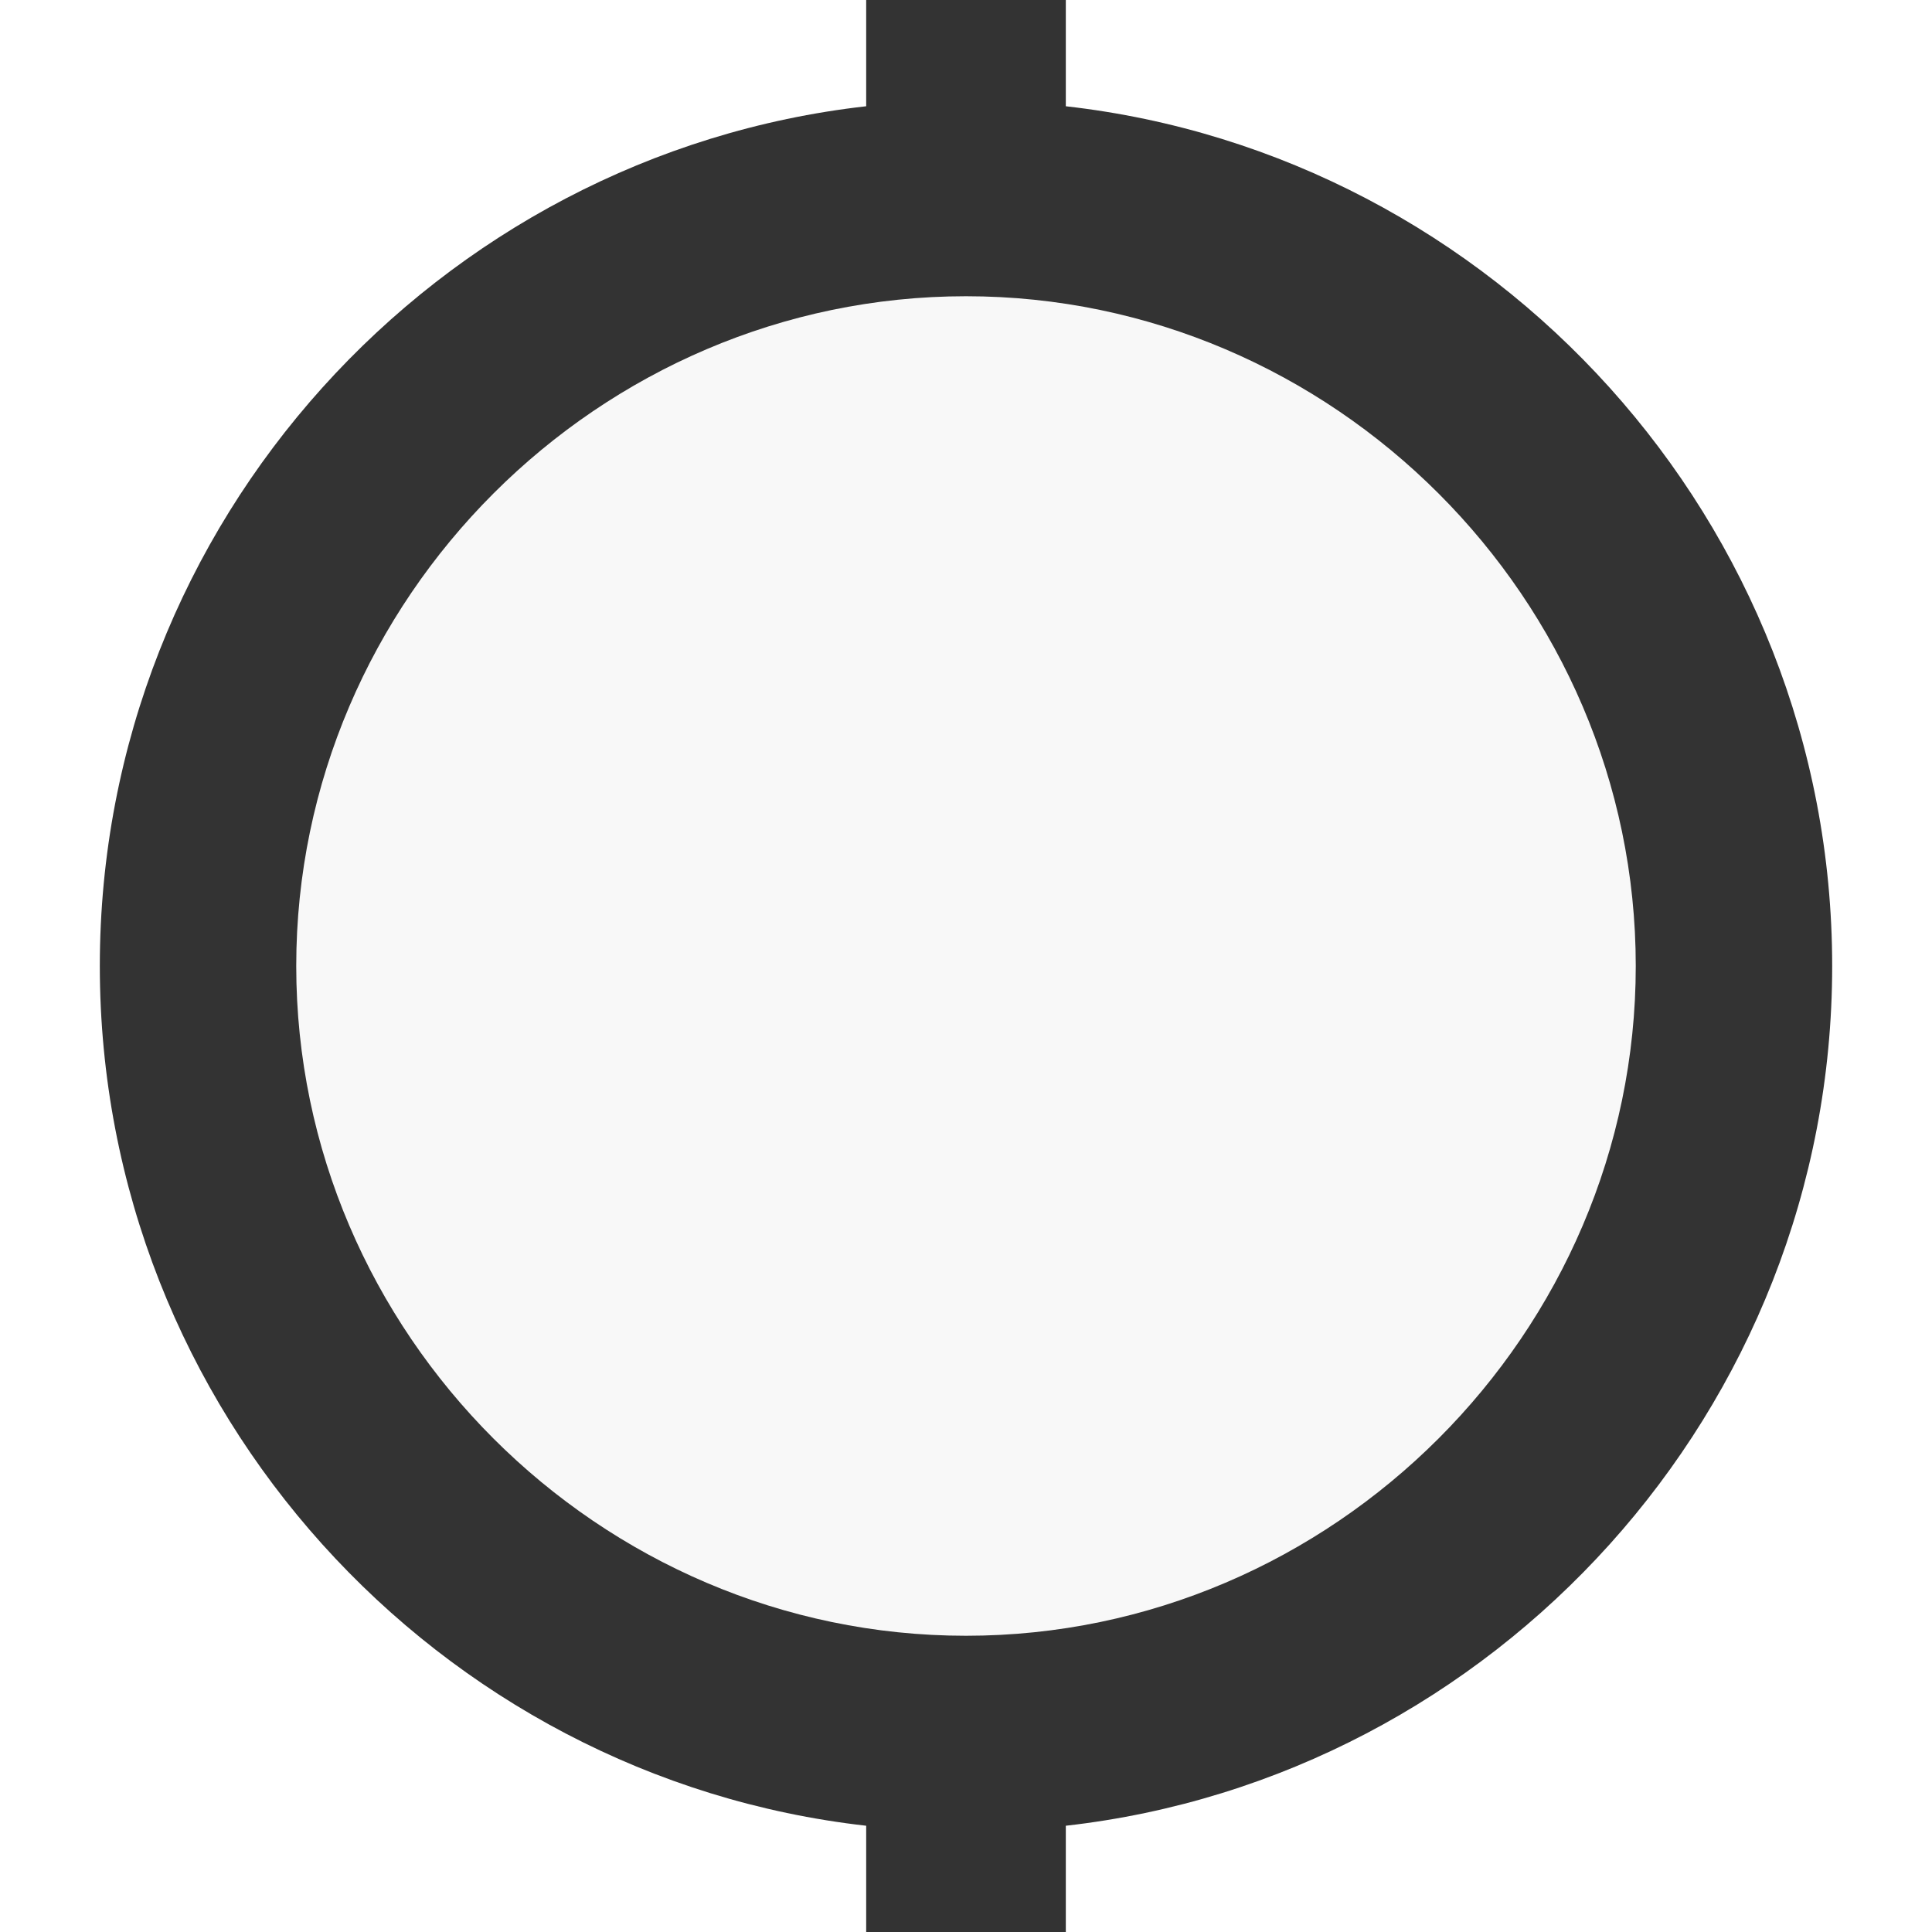 <svg version="1.1" xmlns="http://www.w3.org/2000/svg" x="0" y="0" viewBox="0 0 60 60" xml:space="preserve"><rect x="0" y="0" width="60" height="60" fill="#333333" stroke="none"/><path fill="#F8F8F8" d="M30 9.2C18.6 9.2 9.2 18.6 9.2 30S18.6 50.8 30 50.8 50.8 41.4 50.8 30 41.4 9.2 30 9.2z"/><path fill="#FFF" d="M0 60h26.9v-3.3C13.6 55.2 3.1 43.8 3.1 30S13.6 4.8 26.9 3.3V0H0v60zM60 0H33.1v3.3C46.4 4.8 56.9 16.2 56.9 30S46.4 55.2 33.1 56.7V60H60V0z"/></svg>
